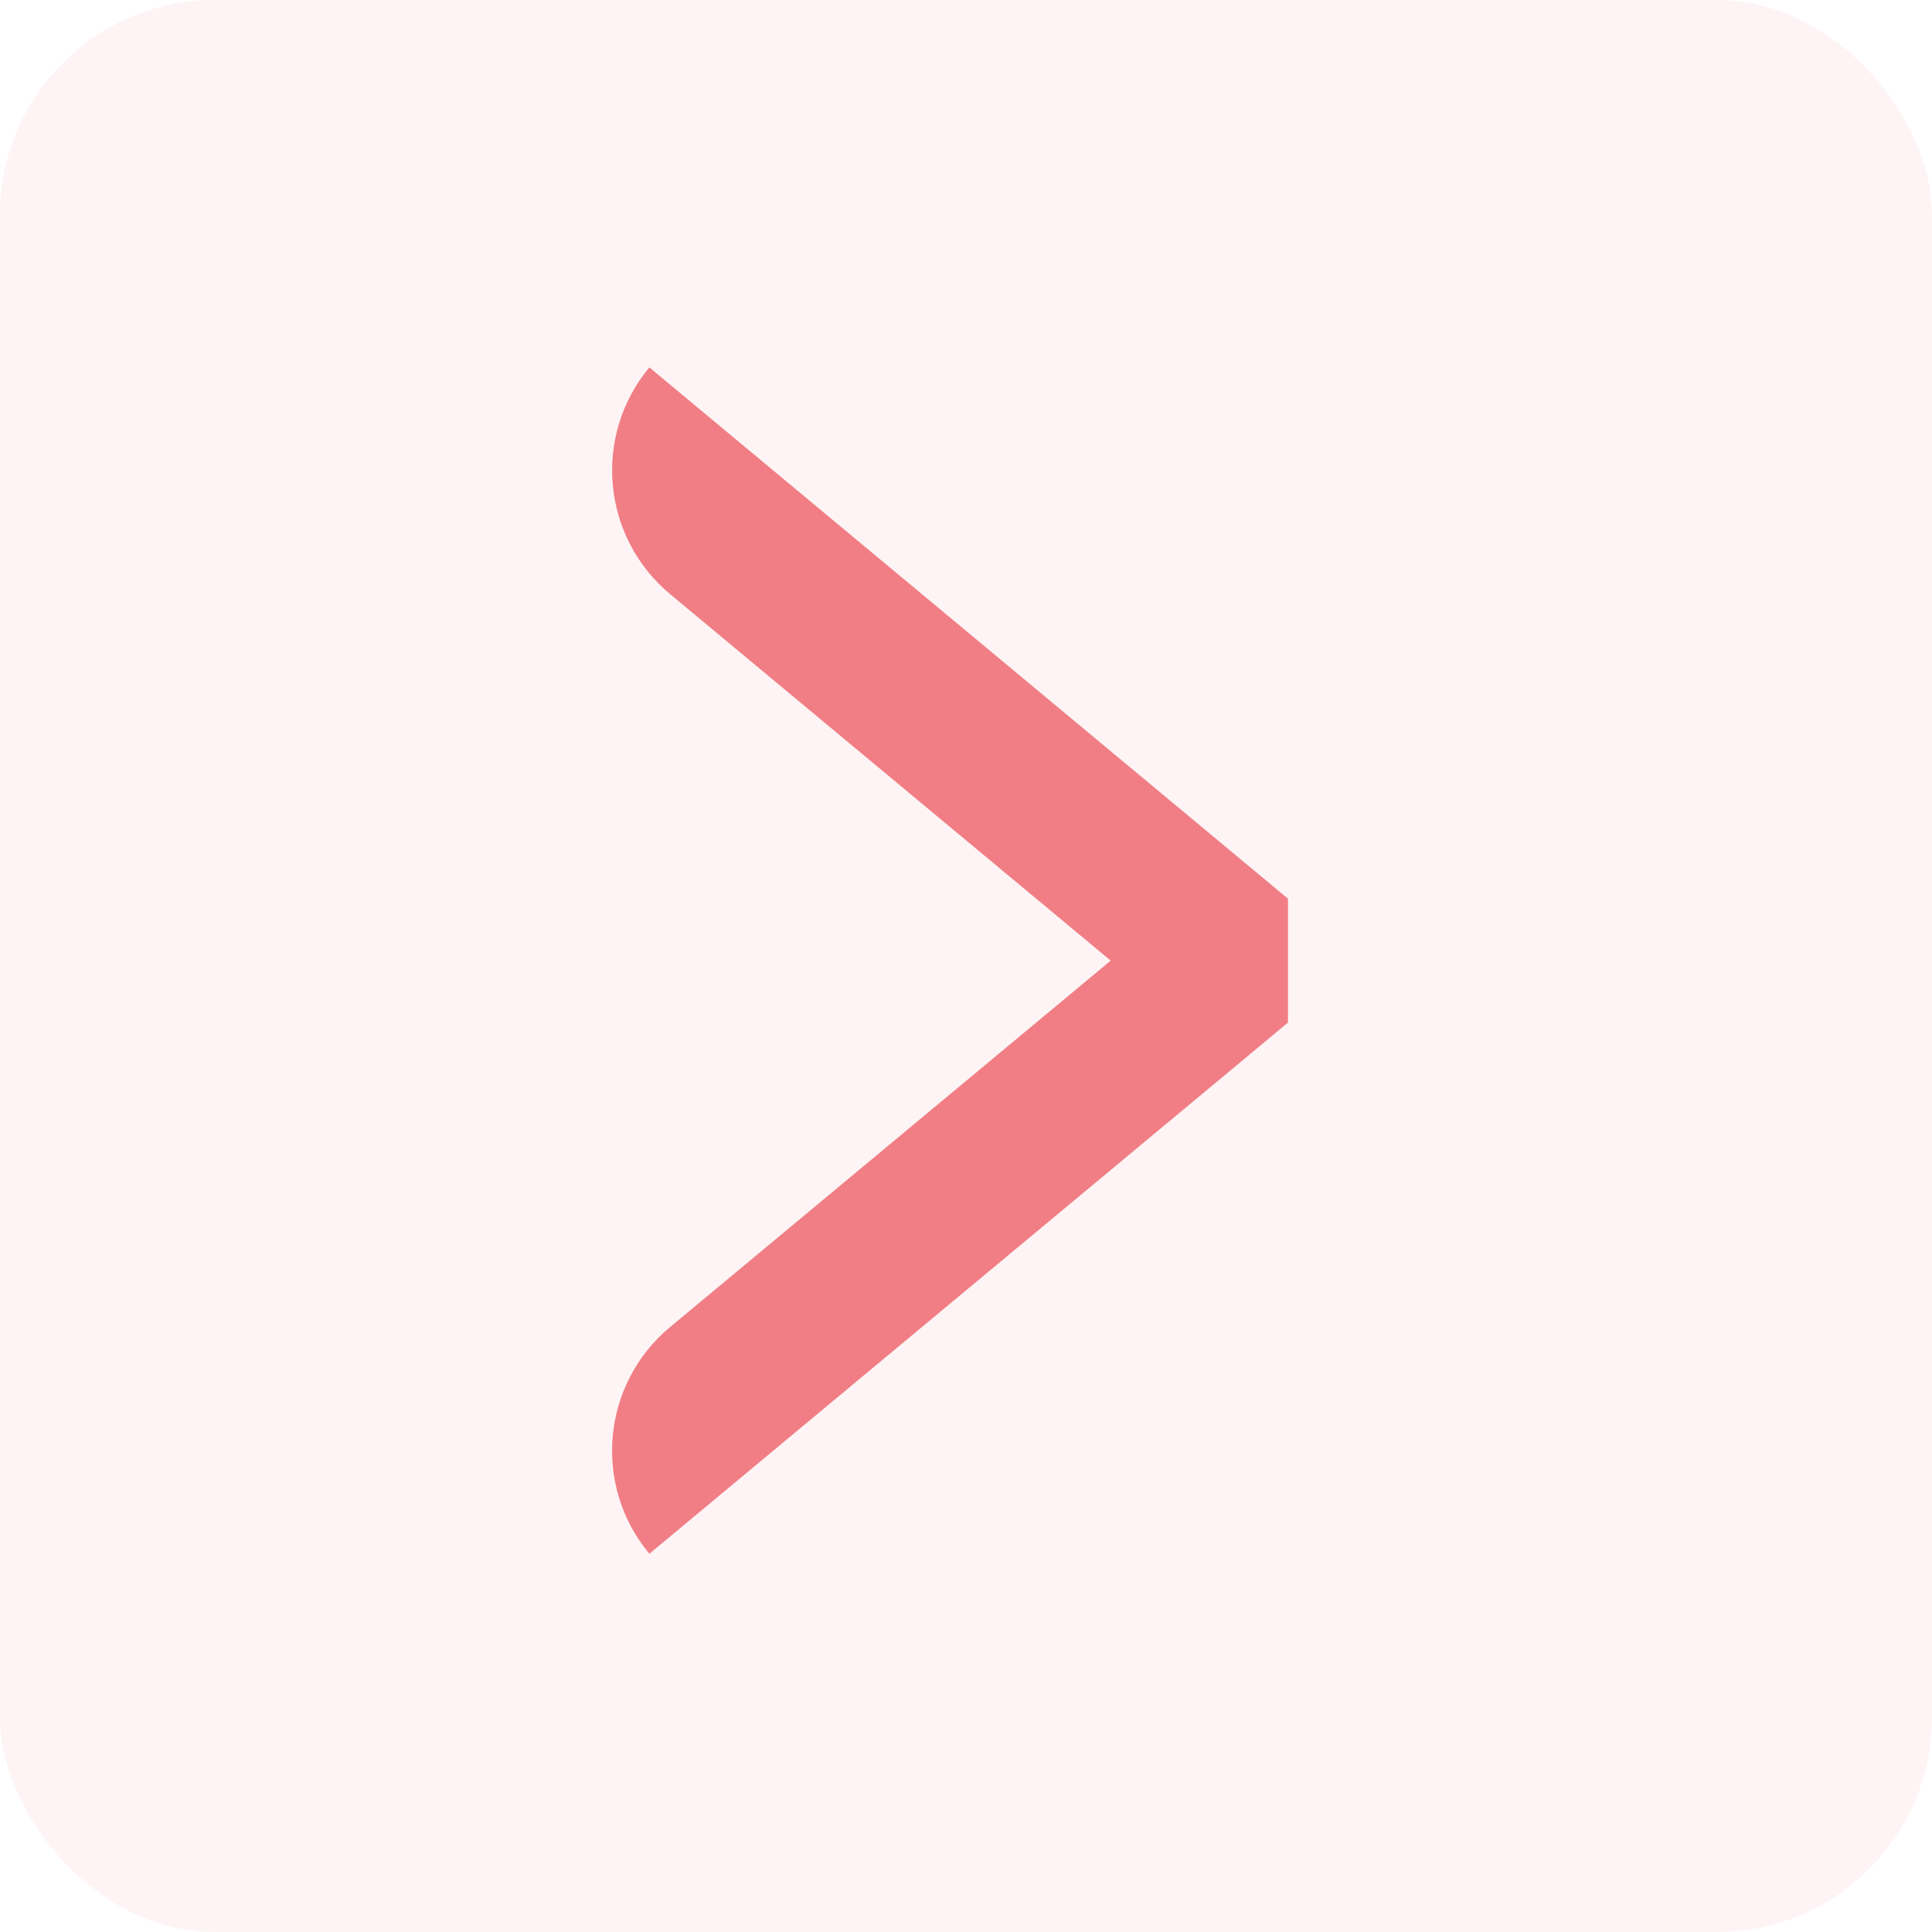 <svg xmlns="http://www.w3.org/2000/svg" xmlns:xlink="http://www.w3.org/1999/xlink" fill="none" version="1.1" width="18" height="18" viewBox="0 0 18 18"><g><g><g transform="matrix(-1,0,0,1,34,0)"></g><g><path d="M10.348,8.95L6.243,12.364C5.606,12.894,5.52,13.84,6.05,14.476L12,9.527L12,8.373L6.05,3.423C5.52,4.06,5.607,5.006,6.244,5.536L10.348,8.95Z" fill-rule="evenodd" fill="#E61E28" fill-opacity="0.55"/></g></g><g><rect x="0" y="0" width="18" height="18" rx="2" fill="#E61E28" fill-opacity="0.05"/></g></g></svg>